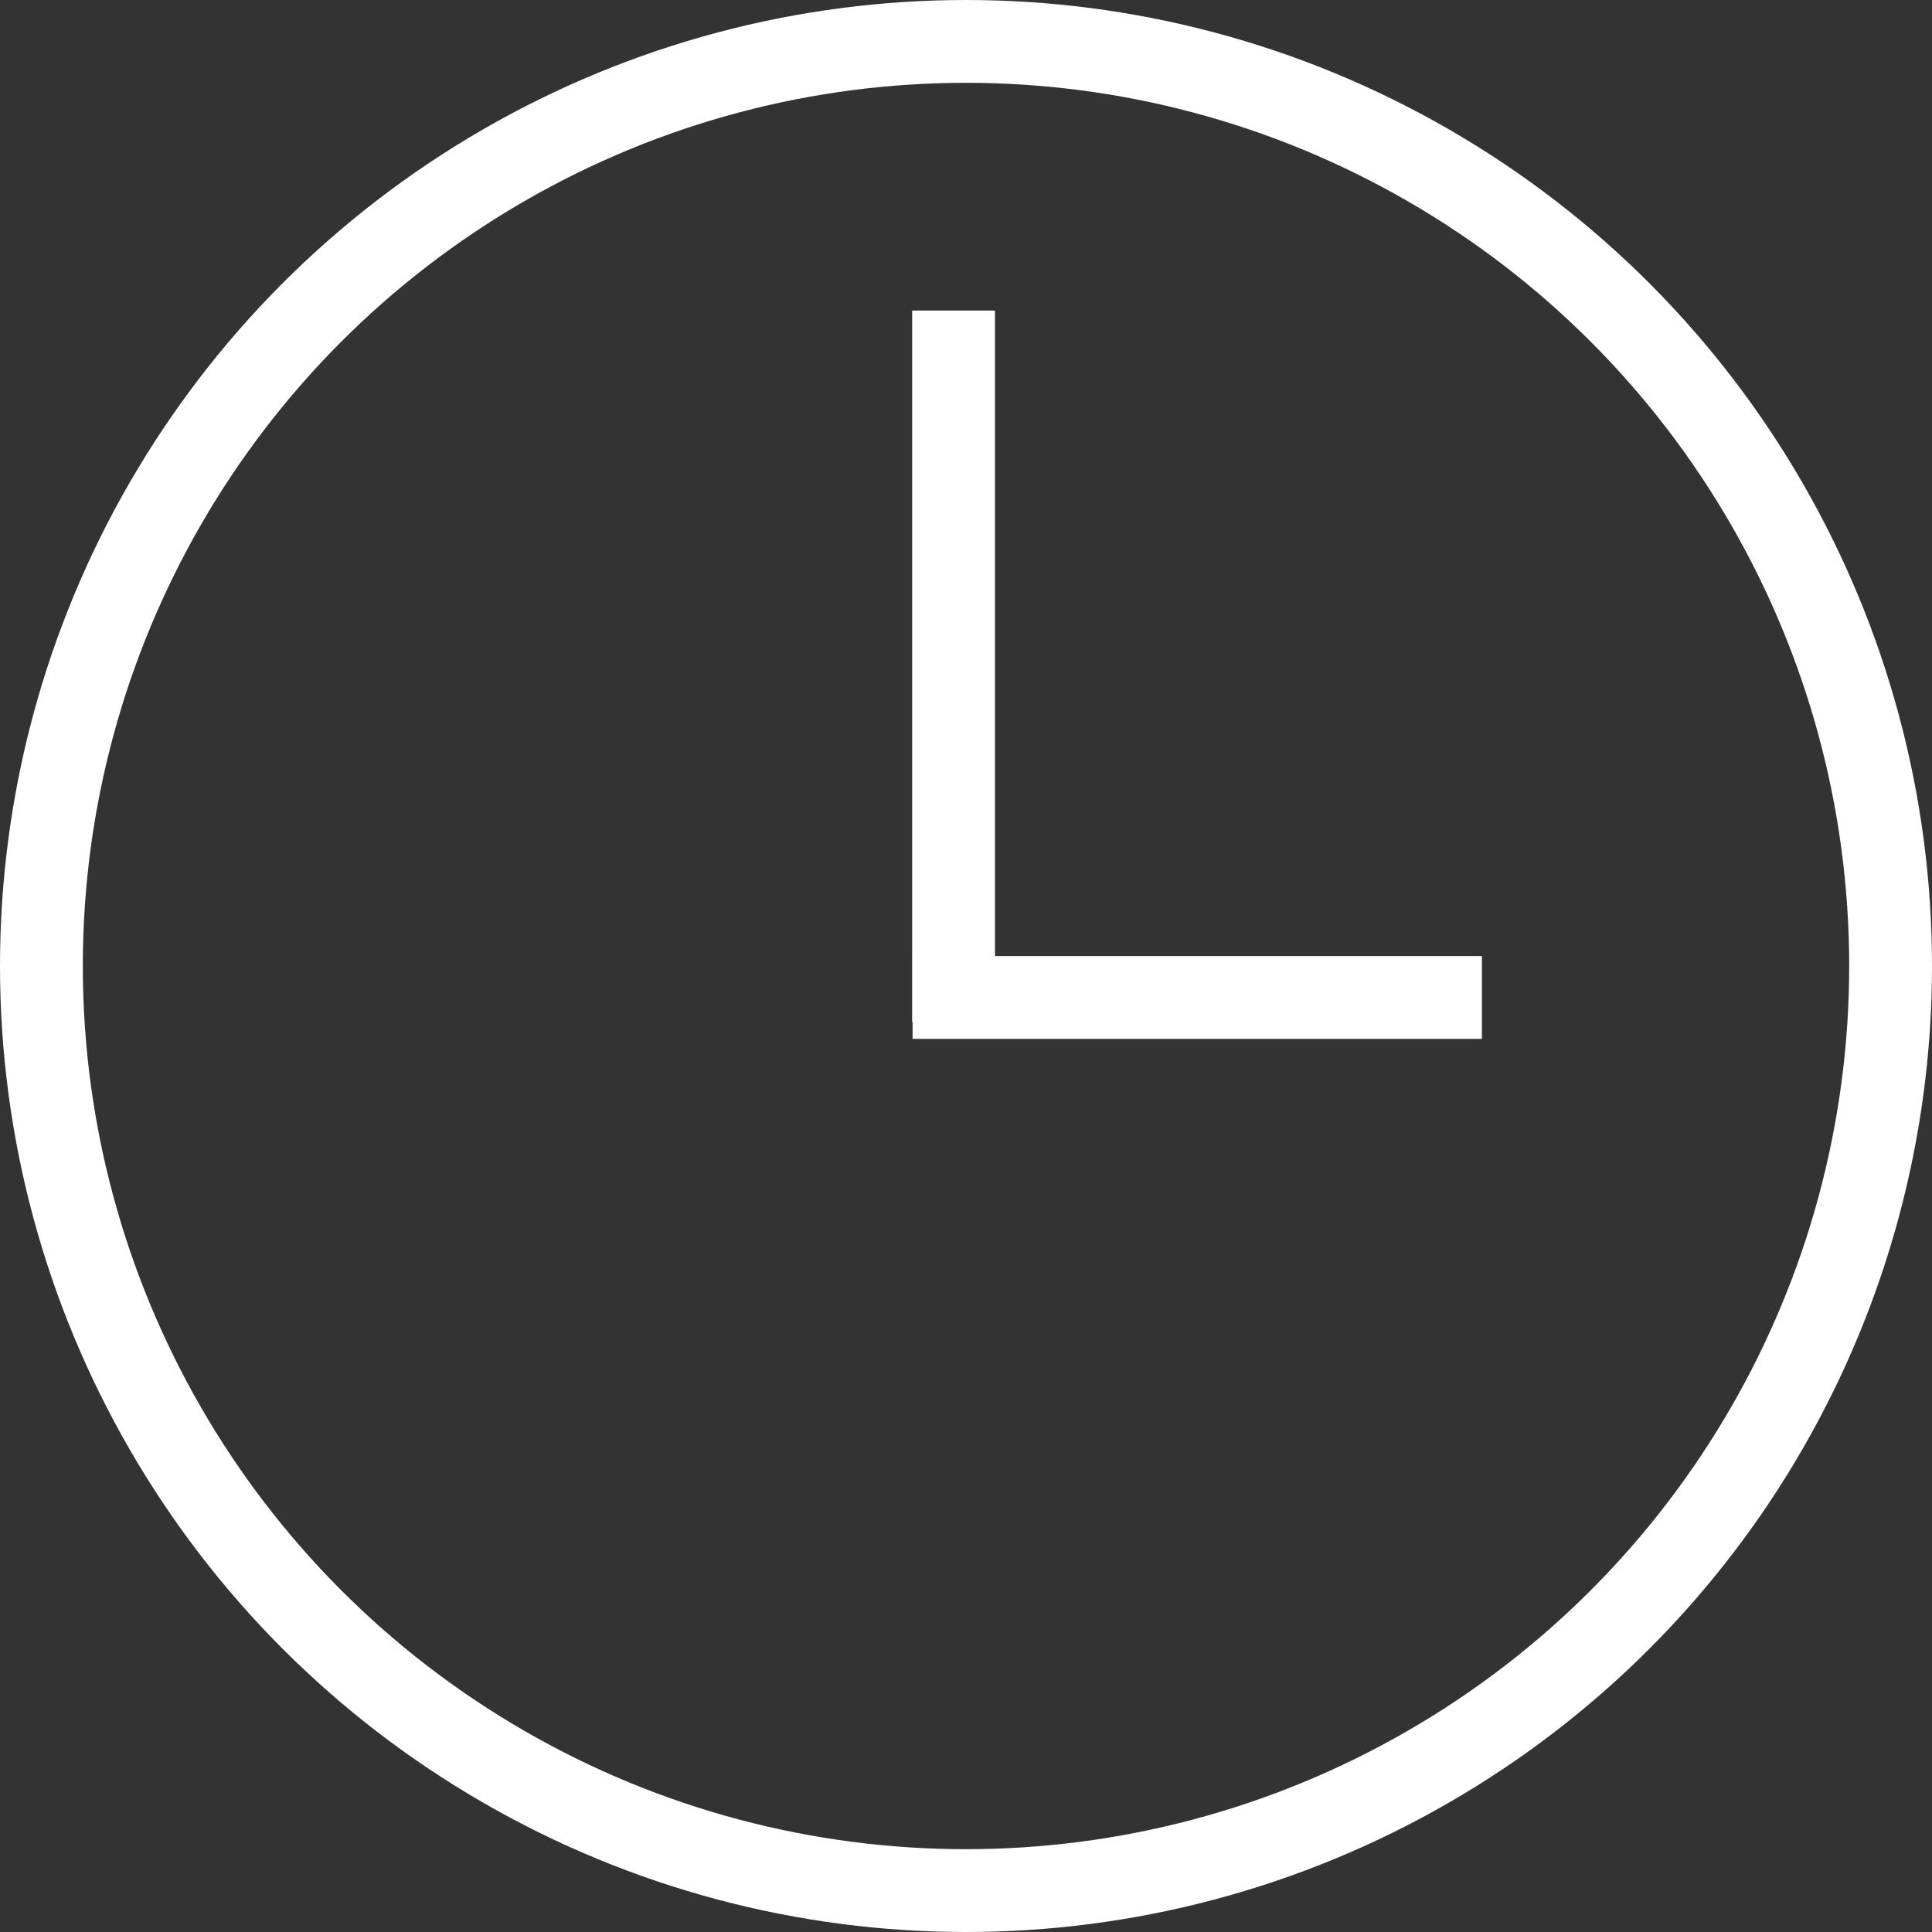 <?xml version="1.0" encoding="UTF-8"?> <svg xmlns="http://www.w3.org/2000/svg" version="1.1" viewBox="0 0 46.66 46.66"><rect x="0" y="0" width="46.66" height="46.66" fill="#333333" stroke="none"/><g id="a" transform="translate(-1.28 -.68)"><circle class="st12" cx="24.61" cy="24.01" r="22.33" style="fill:none;stroke-miterlimit:10;stroke-width:2;stroke:#fff"></circle><g style="stroke:#84a30d"><line class="st13" x1="24.31" x2="24.31" y1="8.18" y2="25.36" style="fill:none;stroke-miterlimit:10;stroke-width:2;stroke:#fff"></line><line class="st13" x1="37.07" x2="23.32" y1="24.77" y2="24.77" style="fill:none;stroke-miterlimit:10;stroke-width:2;stroke:#fff"></line></g></g></svg> 
